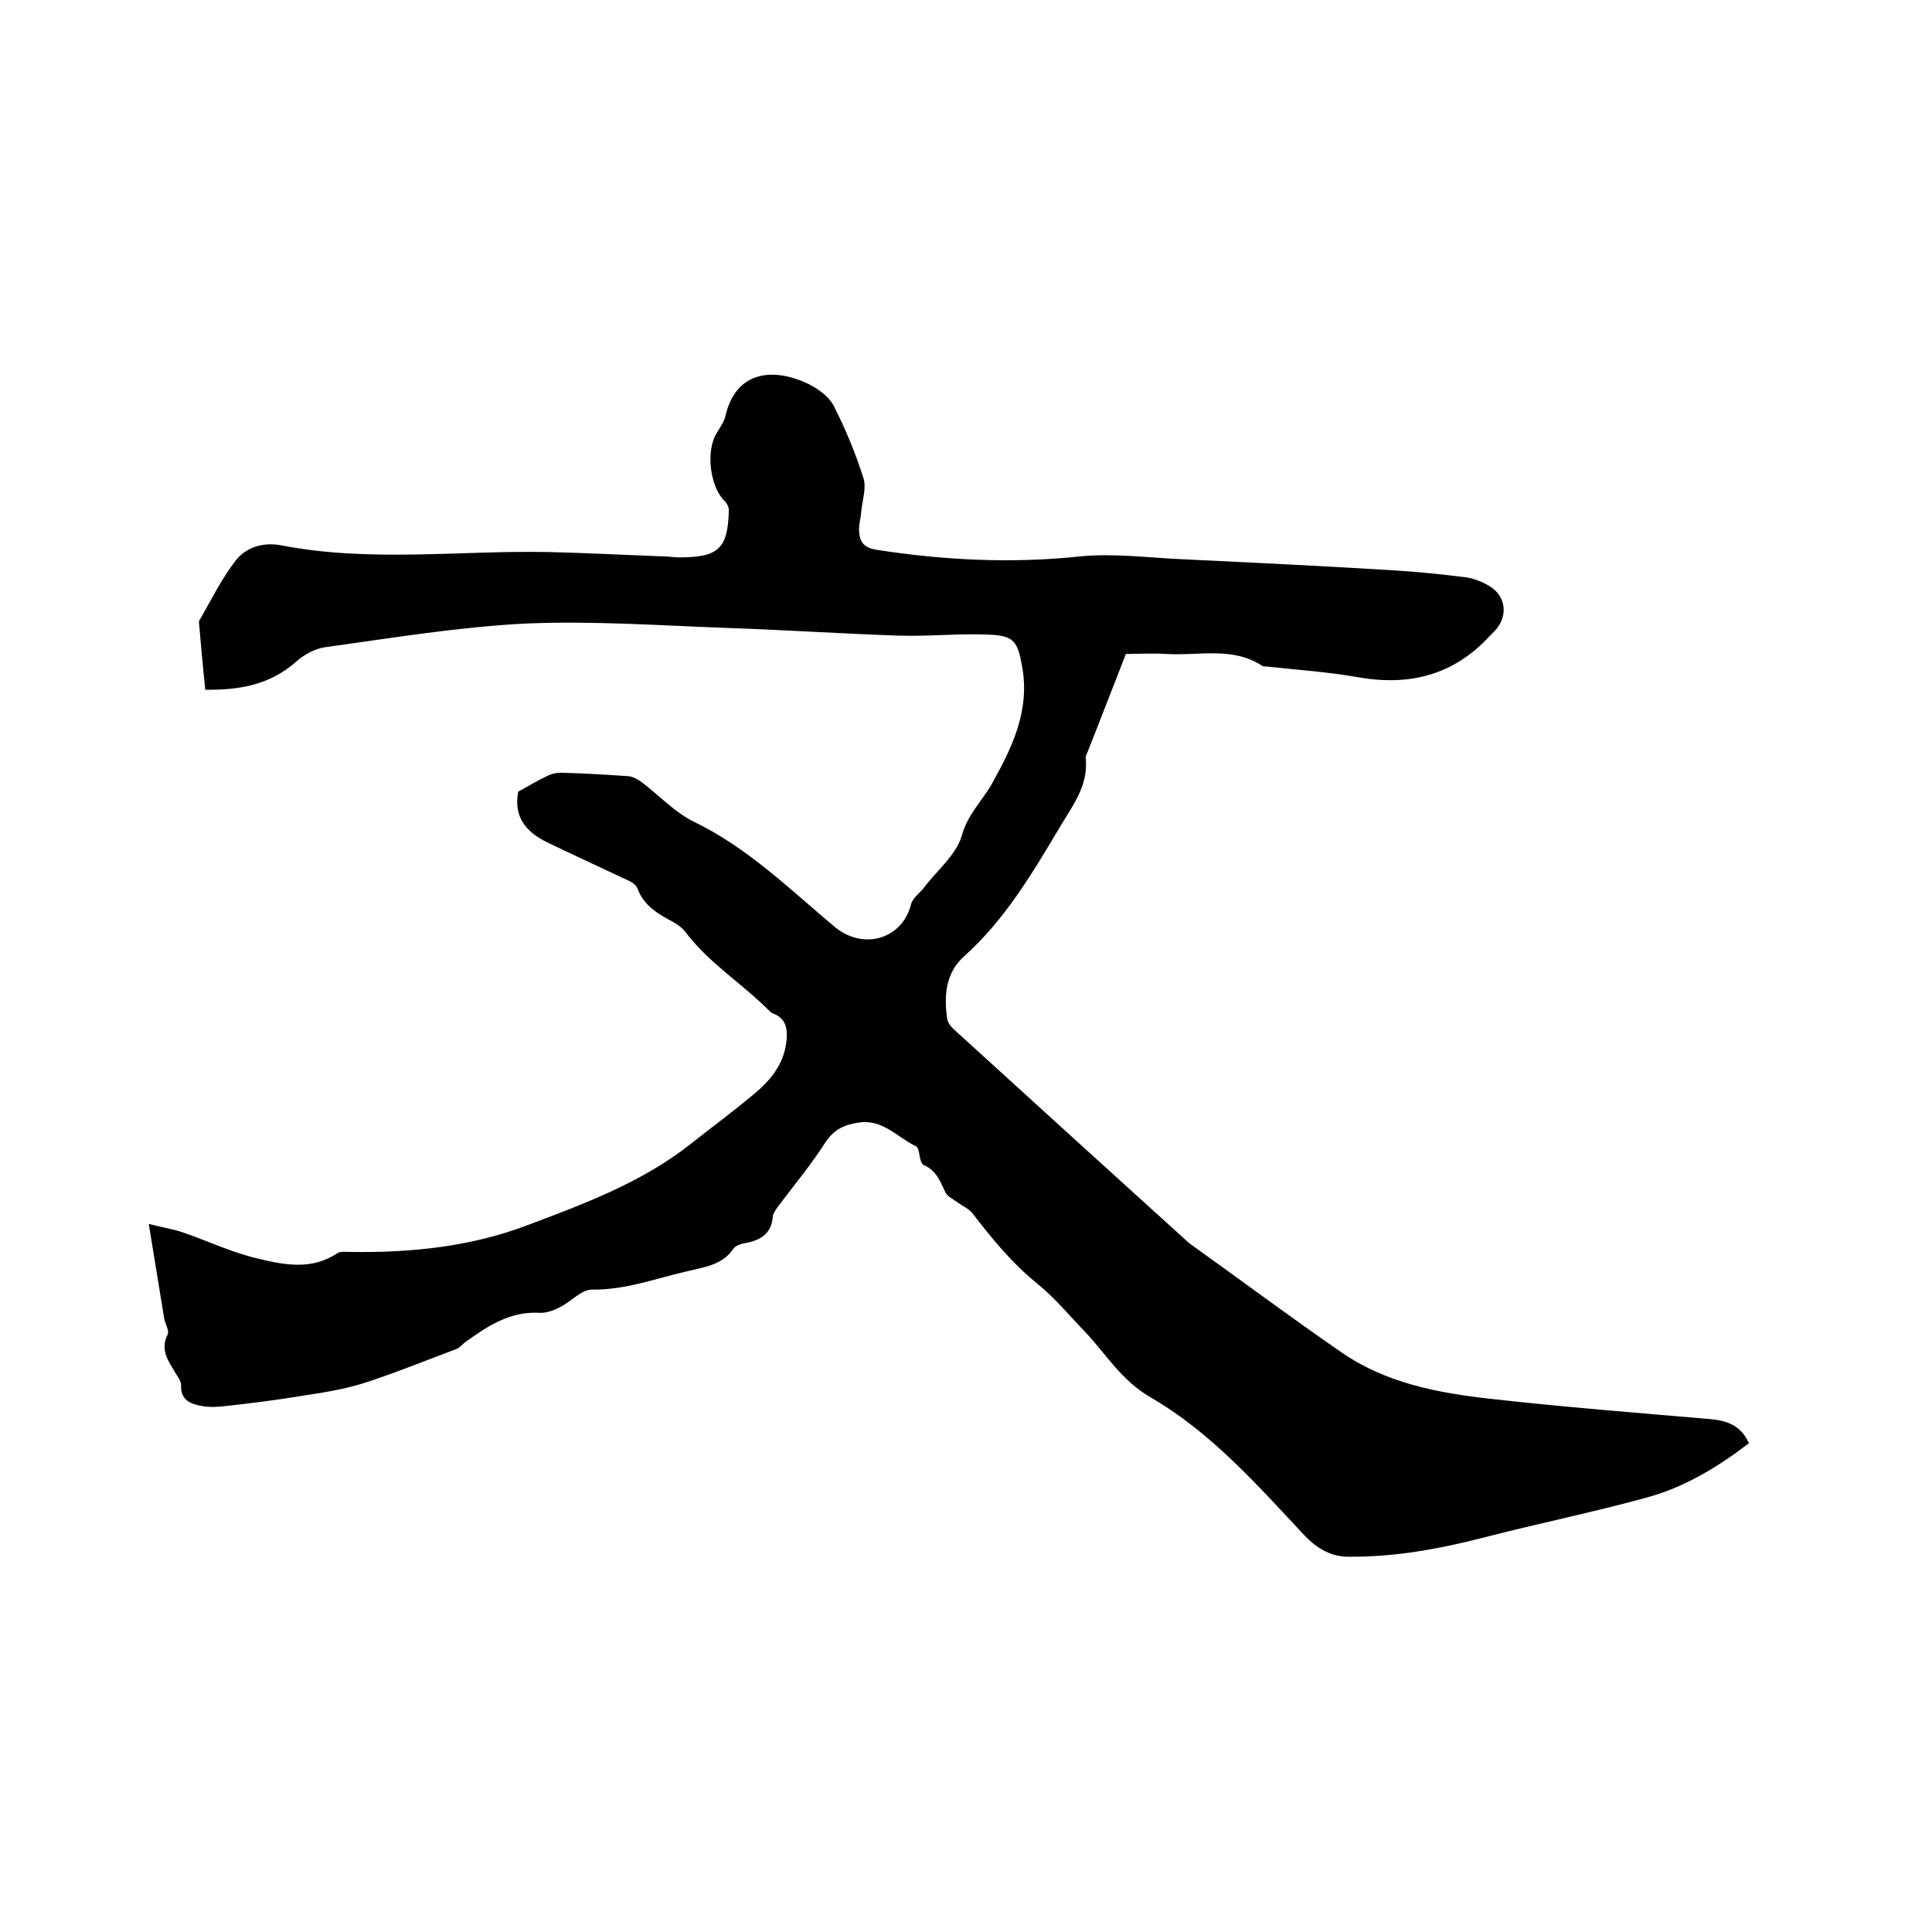 <svg enable-background="new 0 0 400 400" viewBox="0 0 400 400" xmlns="http://www.w3.org/2000/svg"><path d="m30.8 253.4c3.1.8 5.2 1.1 7.2 1.8 5.2 1.8 10.2 4.2 15.5 5.4 5.4 1.3 11 2.4 16.3-1.1.7-.5 1.9-.3 2.8-.3 12.5.2 24.9-1.1 36.5-5.5 11.7-4.4 23.6-8.8 33.7-16.7 4.4-3.5 8.9-6.8 13.2-10.4 3.4-2.8 6.2-6.1 6.8-10.8.3-2.6.1-4.9-2.8-6-.2-.1-.4-.2-.5-.3-5.6-5.7-12.5-9.9-17.4-16.3-.7-1-1.8-1.8-2.9-2.4-3-1.6-5.9-3.3-7.2-6.8-.2-.6-.9-1.2-1.5-1.5-5.7-2.7-11.4-5.3-17-8-5.3-2.5-7.1-6-6.2-10.6 2.2-1.2 4-2.3 5.9-3.2 1-.5 2.2-.8 3.3-.7 4.5.1 9.1.4 13.6.7.9.1 1.9.6 2.7 1.2 3.7 2.8 7 6.4 11 8.3 11.1 5.4 19.7 13.9 28.9 21.6 6 5.1 14.1 2.6 15.9-4.5.3-1.3 1.7-2.3 2.6-3.4 2.7-3.6 6.7-6.8 7.9-10.8 1.2-4.5 4.3-7.3 6.3-10.9 4.2-7.5 7.9-15.2 6.2-24.3-.9-5.1-1.7-6.3-6.8-6.5-6.2-.3-12.4.4-18.7.2-11.9-.4-23.9-1.2-35.8-1.6-13.8-.5-27.7-1.5-41.5-.9-13.9.7-27.7 3-41.5 4.9-2.1.3-4.3 1.5-6 3-5.3 4.7-11.5 5.9-18.8 5.8-.5-4.7-.9-9.3-1.3-13.9 0-.1 0-.2 0-.3 2.5-4.3 4.7-8.9 7.8-12.8 2.1-2.5 5.5-3.6 9.2-2.9 18.5 3.6 37.2 1 55.7 1.4 7.8.2 15.6.6 23.5.9 1.1 0 2.1.2 3.2.2 8.2 0 10.1-1.8 10.3-9.8 0-.6-.4-1.4-.8-1.8-3.1-2.9-4-10.3-1.8-14 .7-1.2 1.6-2.4 1.9-3.7 2.2-9.5 10.1-10 17.2-6.6 2 1 4.2 2.6 5.2 4.5 2.5 4.9 4.6 10 6.2 15.1.6 2-.3 4.6-.5 6.9-.1 1.5-.6 2.9-.4 4.4.2 1.9 1.1 3 3.4 3.4 14.1 2.2 28.1 2.9 42.3 1.4 7.1-.7 14.4.3 21.5.6 14.6.7 29.2 1.4 43.7 2.3 4.9.3 9.7.8 14.5 1.4 1.7.2 3.5.9 5 1.8 3.6 2.1 4 6.4 1.1 9.4-.3.3-.6.6-.9.9-7.5 8.2-16.7 10.5-27.4 8.6-6.2-1.1-12.5-1.5-18.8-2.2-.3 0-.7 0-.9-.1-6.2-4.1-13.1-2.1-19.8-2.5-3.1-.2-6.3 0-8.5 0-2.8 7.1-5.3 13.7-7.9 20.2-.2.5-.5 1-.4 1.5.5 5.4-2.5 9.4-5.1 13.7-5.8 9.7-11.5 19.5-20.1 27.2-3.8 3.4-4.2 8.1-3.5 12.9.1.9.9 1.8 1.7 2.5 16 14.6 32.1 29.2 48.2 43.8.2.1.3.3.5.4 10.5 7.5 20.8 15.2 31.4 22.5 9.2 6.3 19.9 8.3 30.6 9.5 15.1 1.7 30.3 2.9 45.5 4.2 3.4.3 6.4 1.2 8.1 5-6.4 4.9-13.3 9.1-21 11.2-11.2 3.1-22.6 5.4-33.8 8.3-9.3 2.4-18.6 4.1-28.2 4-3.9 0-6.9-2.1-9.3-4.7-9.7-10.4-19.3-21.2-31.6-28.3-6-3.5-9.1-8.8-13.4-13.4-3.3-3.4-6.3-7.1-10-10.1-5.2-4.2-9.3-9.2-13.3-14.4-.9-1.2-2.4-1.8-3.6-2.7-.7-.5-1.7-1-2.1-1.7-1.1-2.3-1.9-4.7-4.6-5.8-.2-.1-.4-.5-.5-.7-.4-1.1-.4-2.9-1.1-3.2-3.8-1.8-6.8-5.6-11.7-4.9-3 .4-5.2 1.4-7 4.1-3 4.7-6.6 9-9.9 13.4-.4.6-.9 1.3-1 1.9-.2 3.4-2.3 4.9-5.4 5.5-1 .2-2.3.5-2.8 1.3-2.2 3.2-5.7 3.7-9.1 4.5-6.7 1.5-13.1 4-20.2 3.9-2.1 0-4.3 2.5-6.5 3.6-1.3.7-2.9 1.3-4.4 1.2-5.9-.3-10.4 2.6-14.9 5.8-.8.5-1.4 1.4-2.2 1.7-6.4 2.4-12.8 5-19.3 7.1-3.9 1.2-8 1.9-12.1 2.5-5.4.9-10.8 1.6-16.3 2.2-1.7.2-3.4.3-5 0-2.3-.4-4.5-1.2-4.3-4.4 0-.6-.5-1.4-.9-2-1.5-2.6-3.6-5-1.9-8.4.4-.8-.5-2.2-.7-3.3-1-6.1-2-12.3-3.2-19.6z"/></svg>